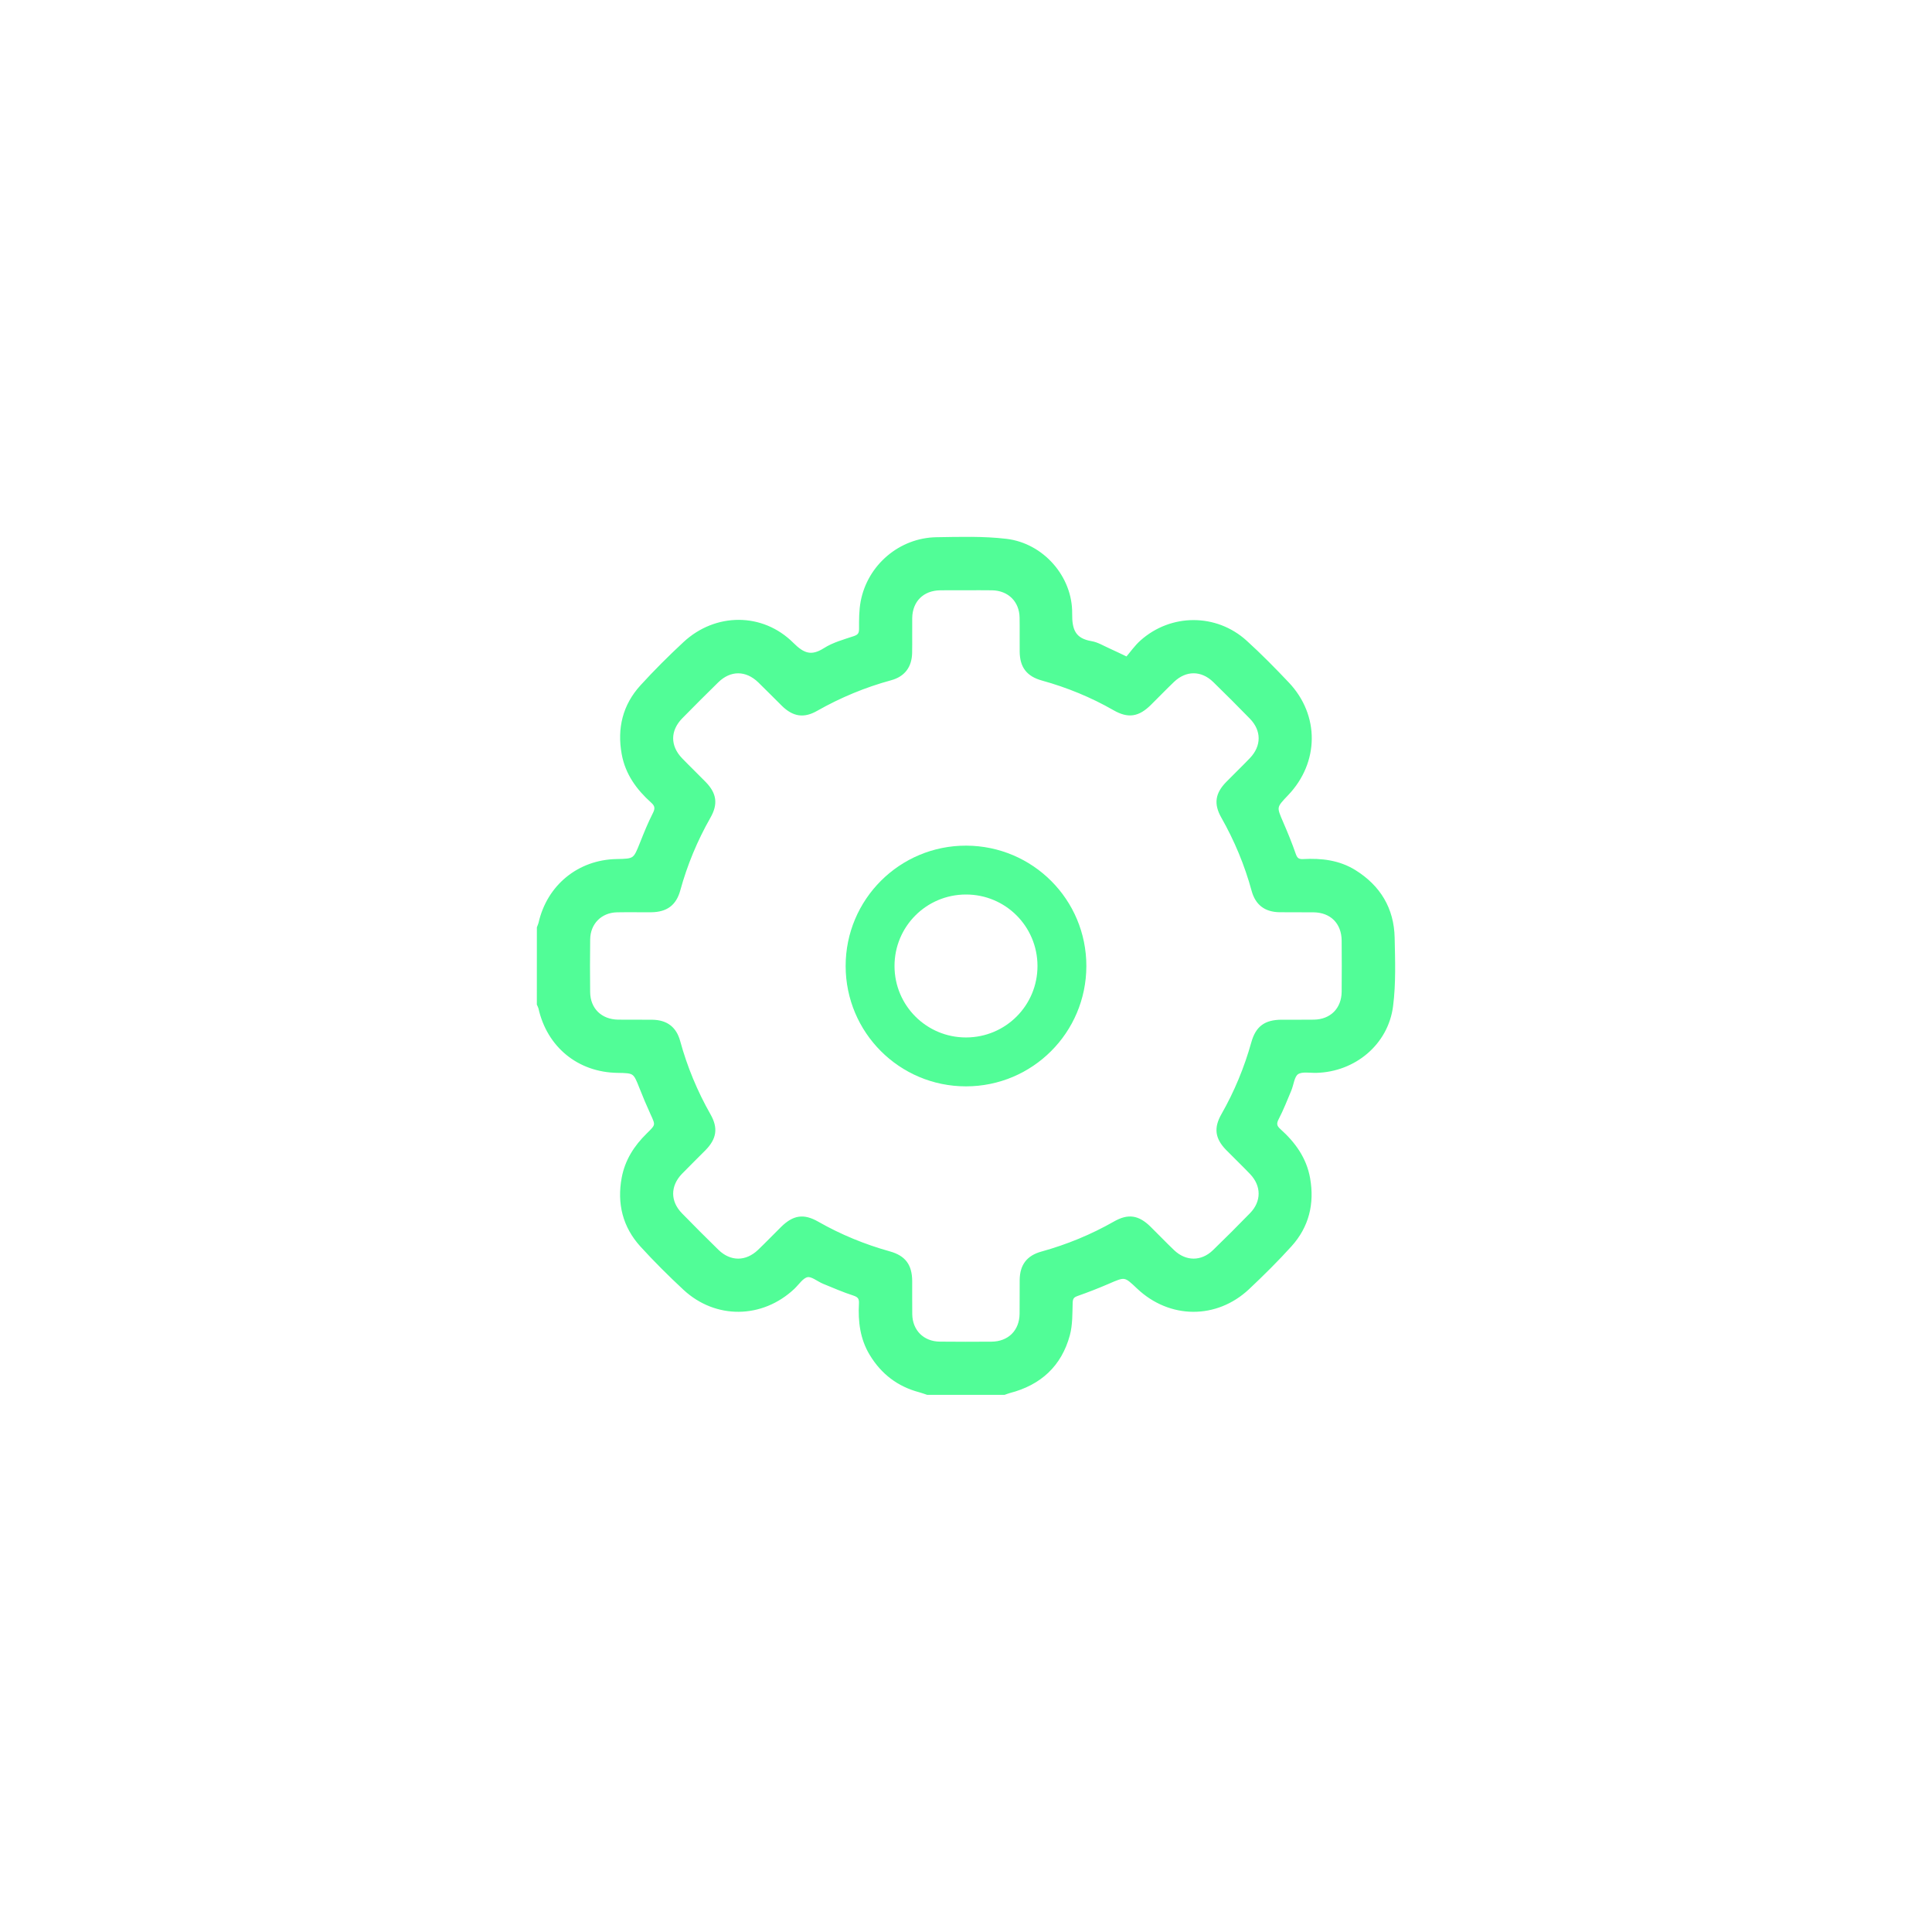 <svg width="61" height="61" viewBox="0 0 61 61" fill="none" xmlns="http://www.w3.org/2000/svg">
<g filter="url(#filter0_d_393_19516)">
<path d="M17.001 25.287C17.018 25.24 17.042 25.193 17.053 25.145C17.316 23.982 18.275 23.196 19.466 23.173C20.043 23.162 20.039 23.16 20.256 22.618C20.379 22.308 20.504 21.998 20.655 21.702C20.742 21.533 20.734 21.43 20.59 21.302C20.136 20.895 19.79 20.419 19.678 19.8C19.533 18.998 19.709 18.275 20.259 17.672C20.69 17.199 21.146 16.745 21.615 16.309C22.601 15.393 24.062 15.383 25.013 16.332C25.362 16.68 25.619 16.774 26.043 16.505C26.319 16.329 26.652 16.24 26.968 16.134C27.118 16.084 27.173 16.02 27.173 15.858C27.172 15.57 27.171 15.275 27.224 14.994C27.438 13.869 28.424 13.03 29.567 13.012C30.303 13.001 31.047 12.976 31.775 13.063C32.913 13.2 33.816 14.229 33.802 15.37C33.796 15.898 33.914 16.201 34.457 16.293C34.642 16.324 34.815 16.432 34.991 16.51C35.166 16.588 35.338 16.674 35.581 16.788C35.727 16.618 35.864 16.419 36.039 16.262C36.982 15.418 38.391 15.415 39.328 16.266C39.79 16.685 40.228 17.131 40.656 17.583C41.615 18.595 41.6 20.06 40.635 21.072C40.247 21.478 40.252 21.476 40.468 21.976C40.611 22.306 40.748 22.639 40.865 22.978C40.918 23.131 40.99 23.182 41.147 23.174C41.717 23.143 42.27 23.205 42.769 23.515C43.542 23.997 43.964 24.695 43.984 25.604C43.999 26.323 44.026 27.051 43.935 27.76C43.784 28.946 42.761 29.792 41.564 29.824C41.356 29.83 41.101 29.776 40.955 29.876C40.818 29.97 40.801 30.233 40.723 30.418C40.597 30.718 40.479 31.021 40.33 31.308C40.245 31.47 40.258 31.566 40.394 31.687C40.855 32.1 41.206 32.583 41.316 33.211C41.455 34.004 41.28 34.719 40.74 35.316C40.317 35.784 39.866 36.231 39.406 36.664C38.398 37.613 36.94 37.599 35.935 36.647C35.518 36.251 35.52 36.257 34.988 36.488C34.666 36.627 34.339 36.755 34.008 36.871C33.87 36.919 33.823 36.982 33.818 37.131C33.807 37.471 33.818 37.824 33.73 38.148C33.472 39.101 32.83 39.687 31.875 39.934C31.819 39.949 31.764 39.972 31.708 39.991C30.9 39.991 30.091 39.991 29.283 39.991C29.202 39.965 29.122 39.933 29.039 39.911C28.37 39.735 27.861 39.346 27.504 38.756C27.205 38.263 27.139 37.72 27.17 37.159C27.179 36.993 27.13 36.914 26.962 36.859C26.638 36.755 26.324 36.617 26.008 36.488C25.83 36.415 25.639 36.245 25.486 36.276C25.319 36.311 25.187 36.525 25.041 36.662C24.049 37.59 22.605 37.609 21.611 36.684C21.142 36.248 20.687 35.795 20.256 35.322C19.708 34.718 19.53 33.995 19.678 33.194C19.78 32.647 20.064 32.205 20.457 31.821C20.759 31.526 20.752 31.524 20.582 31.153C20.461 30.89 20.349 30.623 20.243 30.354C20.038 29.835 20.041 29.833 19.49 29.824C18.269 29.804 17.316 29.023 17.049 27.826C17.039 27.786 17.016 27.748 17 27.71C17.001 26.904 17.001 26.095 17.001 25.287ZM30.503 14.587C30.231 14.587 29.958 14.585 29.686 14.588C29.131 14.595 28.761 14.96 28.752 15.512C28.747 15.881 28.756 16.25 28.749 16.619C28.739 17.038 28.53 17.319 28.126 17.429C27.3 17.654 26.519 17.979 25.774 18.401C25.376 18.628 25.058 18.578 24.724 18.252C24.473 18.007 24.229 17.753 23.976 17.509C23.562 17.109 23.05 17.109 22.642 17.509C22.259 17.884 21.88 18.263 21.505 18.645C21.104 19.055 21.104 19.567 21.503 19.979C21.747 20.232 22.001 20.474 22.246 20.726C22.579 21.069 22.623 21.382 22.384 21.799C21.97 22.527 21.652 23.294 21.43 24.102C21.306 24.549 21.033 24.747 20.562 24.753C20.201 24.756 19.842 24.748 19.481 24.755C18.962 24.766 18.59 25.139 18.584 25.661C18.576 26.214 18.577 26.768 18.583 27.321C18.588 27.869 18.964 28.236 19.519 28.244C19.878 28.249 20.239 28.241 20.599 28.247C21.035 28.254 21.311 28.459 21.427 28.881C21.65 29.698 21.972 30.473 22.39 31.209C22.625 31.623 22.576 31.935 22.24 32.28C21.994 32.531 21.74 32.774 21.496 33.027C21.108 33.43 21.106 33.943 21.495 34.342C21.875 34.732 22.26 35.117 22.65 35.498C23.049 35.886 23.562 35.886 23.966 35.501C24.214 35.264 24.451 35.017 24.695 34.776C25.061 34.415 25.369 34.365 25.808 34.615C26.529 35.026 27.288 35.337 28.087 35.56C28.551 35.69 28.747 35.956 28.751 36.444C28.754 36.795 28.747 37.147 28.753 37.498C28.763 38.032 29.136 38.404 29.672 38.41C30.217 38.416 30.762 38.415 31.307 38.411C31.861 38.406 32.233 38.037 32.242 37.487C32.248 37.128 32.24 36.767 32.245 36.407C32.252 35.958 32.456 35.686 32.893 35.565C33.701 35.341 34.468 35.026 35.196 34.611C35.623 34.367 35.932 34.415 36.288 34.764C36.539 35.01 36.781 35.265 37.036 35.508C37.429 35.882 37.944 35.884 38.332 35.508C38.73 35.123 39.121 34.732 39.507 34.335C39.884 33.945 39.883 33.434 39.509 33.038C39.261 32.777 38.999 32.529 38.748 32.272C38.414 31.929 38.37 31.618 38.61 31.199C39.02 30.479 39.334 29.72 39.557 28.922C39.692 28.441 39.952 28.25 40.459 28.246C40.801 28.244 41.144 28.25 41.486 28.244C42.037 28.235 42.406 27.864 42.411 27.31C42.416 26.774 42.415 26.238 42.411 25.702C42.407 25.131 42.04 24.762 41.474 24.755C41.114 24.75 40.754 24.758 40.393 24.752C39.959 24.744 39.682 24.536 39.567 24.116C39.344 23.299 39.022 22.525 38.604 21.789C38.37 21.375 38.418 21.064 38.757 20.719C39.002 20.468 39.257 20.225 39.5 19.971C39.887 19.565 39.887 19.053 39.498 18.655C39.118 18.265 38.733 17.88 38.343 17.5C37.944 17.111 37.43 17.111 37.028 17.499C36.78 17.736 36.543 17.984 36.299 18.224C35.933 18.584 35.624 18.633 35.185 18.382C34.466 17.97 33.706 17.659 32.907 17.438C32.453 17.311 32.251 17.045 32.245 16.579C32.241 16.219 32.249 15.859 32.242 15.499C32.233 14.965 31.859 14.597 31.322 14.588C31.048 14.583 30.776 14.587 30.503 14.587Z" fill="#51FD97" stroke="#51FD97" stroke-width="0.1"/>
<path d="M30.499 30C28.566 30 27.003 28.437 27 26.503C26.997 24.565 28.572 22.992 30.509 23C32.445 23.008 34.003 24.572 34 26.504C33.997 28.438 32.432 30 30.499 30ZM33.057 26.496C33.054 25.08 31.91 23.94 30.496 23.943C29.081 23.945 27.941 25.089 27.943 26.503C27.945 27.918 29.09 29.059 30.504 29.056C31.919 29.054 33.06 27.91 33.057 26.496Z" fill="#51FD97" stroke="#51FD97" stroke-width="0.6"/>
</g>
<defs>
<filter id="filter0_d_393_19516" x="0.949" y="0.95" width="59.102" height="59.091" filterUnits="userSpaceOnUse" color-interpolation-filters="sRGB">
<feFlood flood-opacity="0" result="BackgroundImageFix"/>
<feColorMatrix in="SourceAlpha" type="matrix" values="0 0 0 0 0 0 0 0 0 0 0 0 0 0 0 0 0 0 127 0" result="hardAlpha"/>
<feOffset dy="4"/>
<feGaussianBlur stdDeviation="8"/>
<feComposite in2="hardAlpha" operator="out"/>
<feColorMatrix type="matrix" values="0 0 0 0 0.318 0 0 0 0 0.992 0 0 0 0 0.592 0 0 0 1 0"/>
<feBlend mode="normal" in2="BackgroundImageFix" result="effect1_dropShadow_393_19516"/>
<feBlend mode="normal" in="SourceGraphic" in2="effect1_dropShadow_393_19516" result="shape"/>
</filter>
</defs>
</svg>
